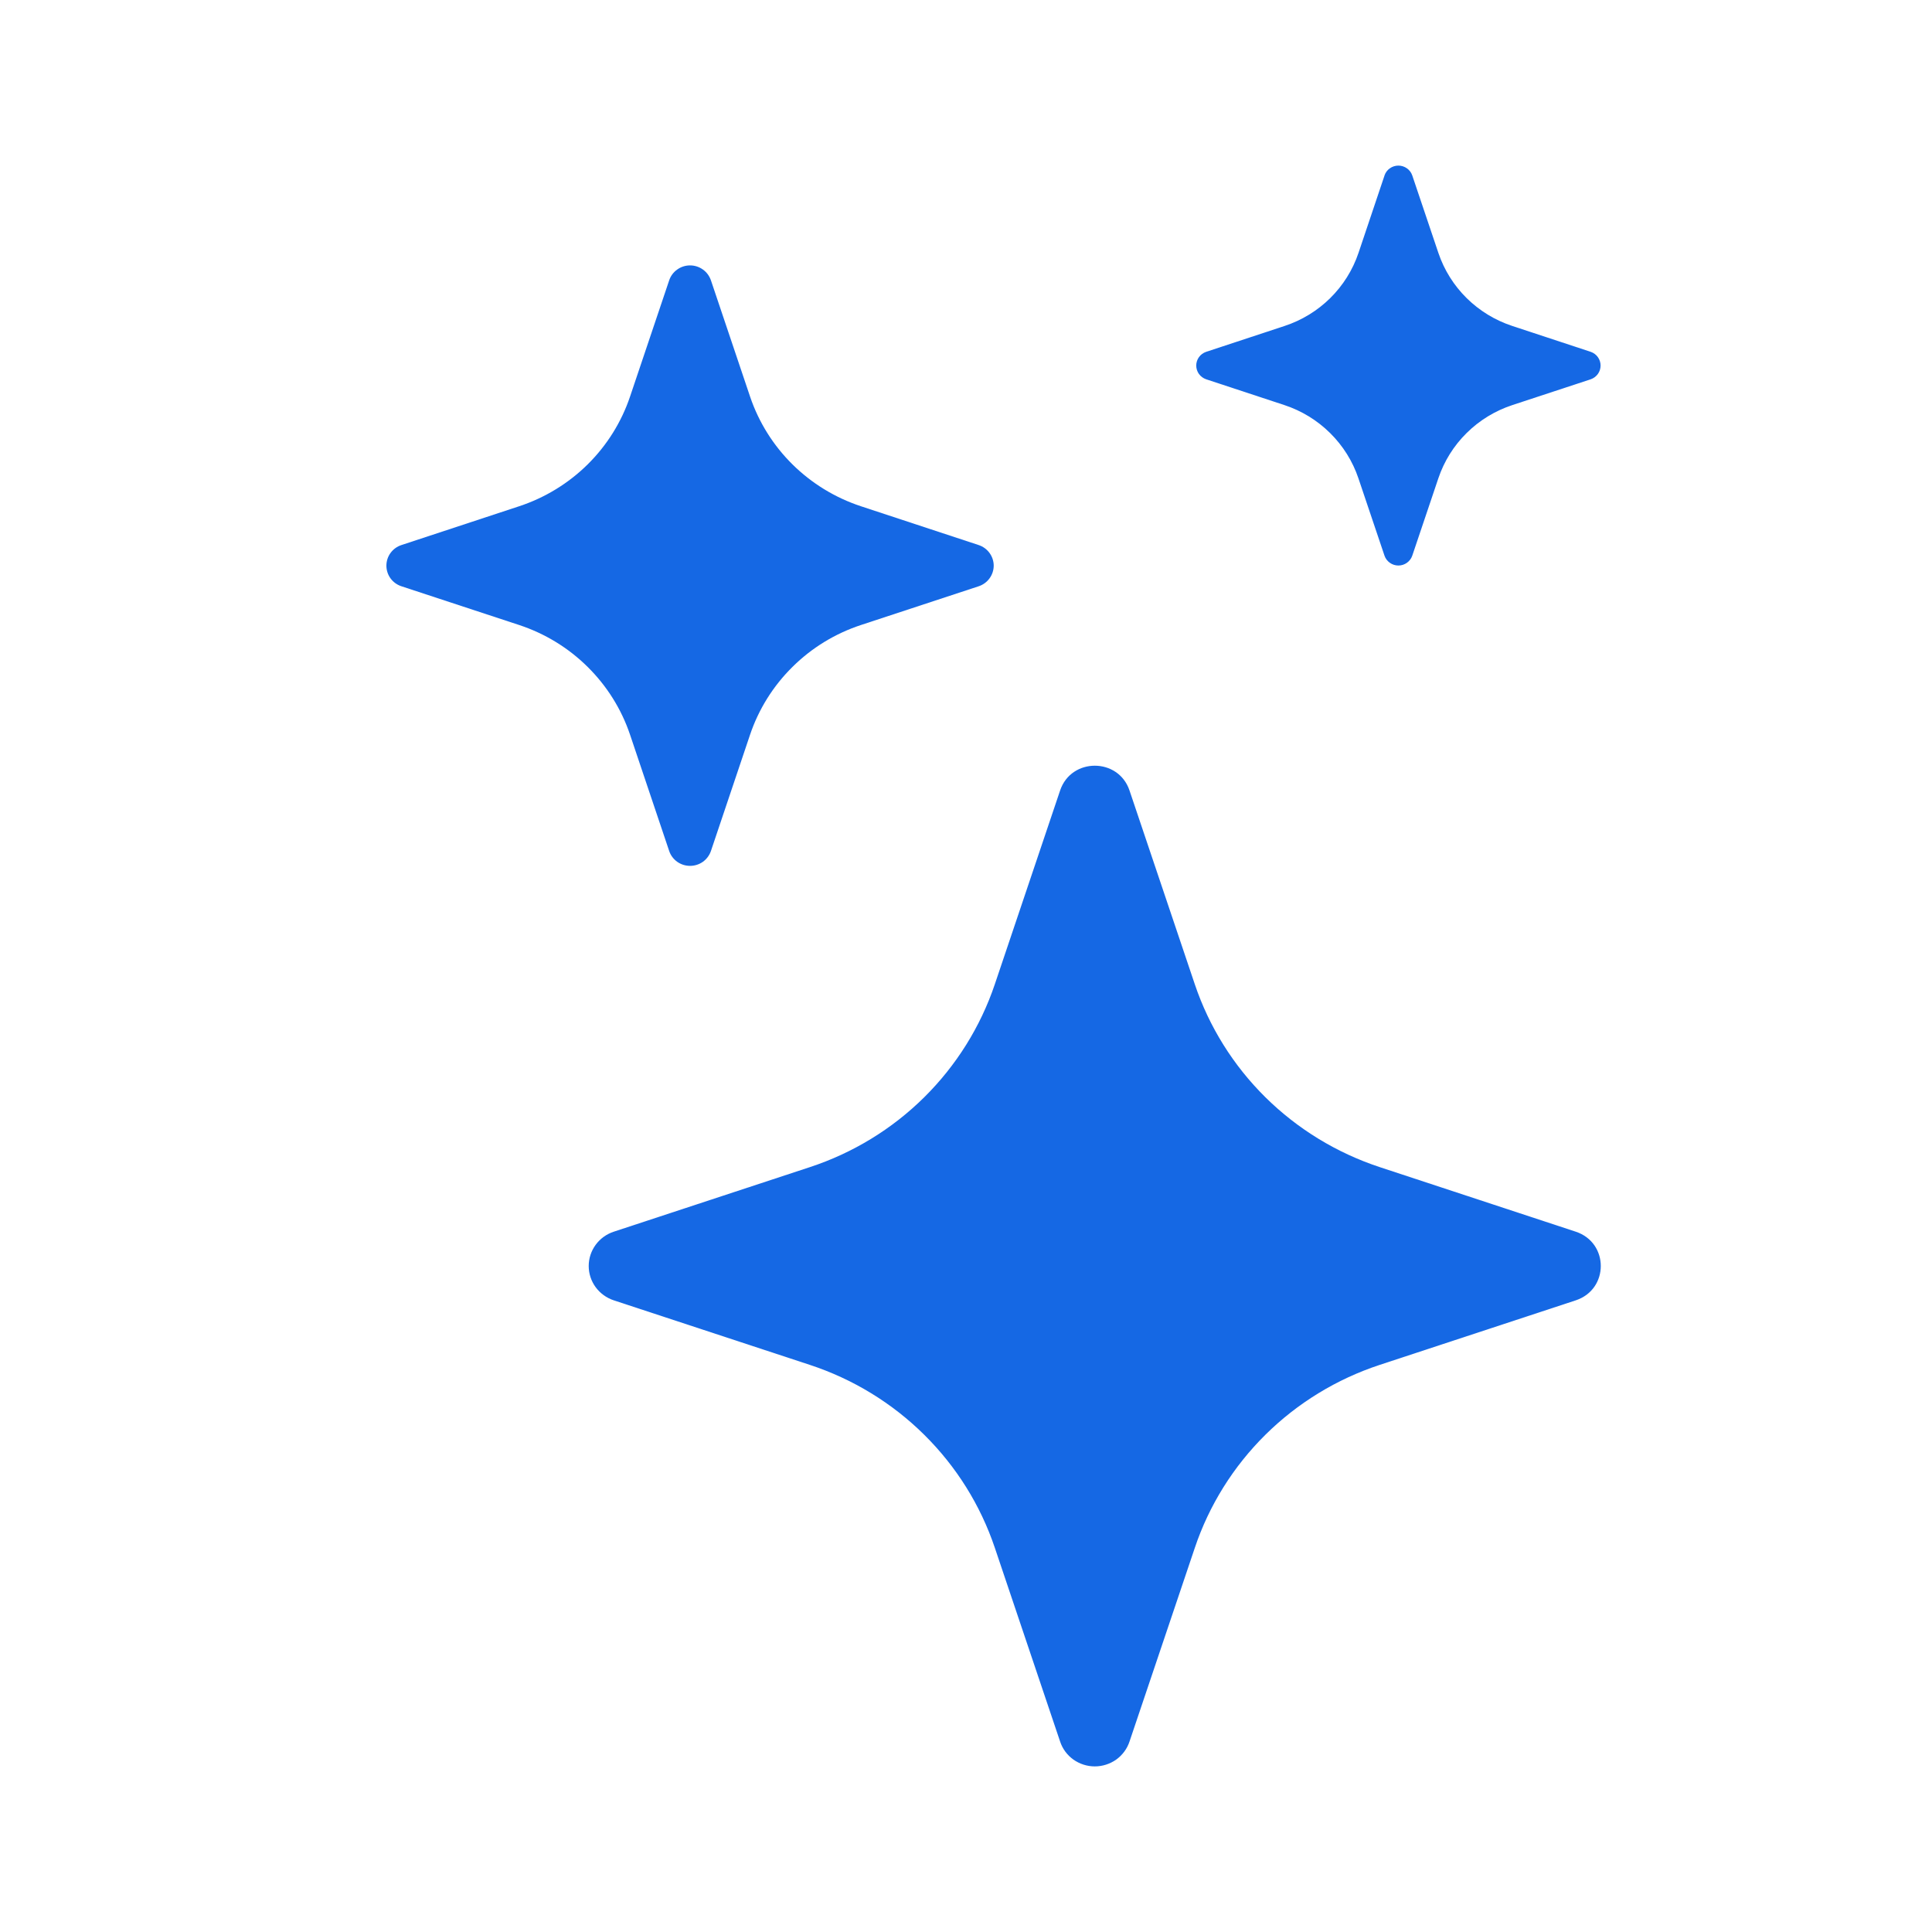 <?xml version="1.0" encoding="UTF-8"?> <svg xmlns="http://www.w3.org/2000/svg" width="35" height="35" viewBox="0 0 35 35" fill="none"><path d="M19.205 14.32C19.406 13.722 20.261 13.722 20.462 14.32L21.645 17.831C21.905 18.603 22.343 19.304 22.925 19.879C23.507 20.454 24.217 20.887 24.997 21.144L28.546 22.313C29.151 22.513 29.151 23.357 28.546 23.557L24.995 24.726C24.215 24.983 23.506 25.416 22.924 25.992C22.343 26.567 21.904 27.269 21.645 28.041L20.462 31.55C20.419 31.681 20.334 31.795 20.222 31.876C20.109 31.956 19.973 32 19.833 32C19.694 32 19.558 31.956 19.445 31.876C19.332 31.795 19.248 31.681 19.205 31.55L18.022 28.039C17.762 27.267 17.324 26.566 16.742 25.991C16.161 25.416 15.452 24.983 14.671 24.726L11.12 23.557C10.988 23.514 10.873 23.43 10.791 23.319C10.709 23.207 10.665 23.073 10.665 22.935C10.665 22.797 10.709 22.663 10.791 22.551C10.873 22.439 10.988 22.356 11.12 22.313L14.671 21.144C15.452 20.887 16.161 20.454 16.742 19.879C17.324 19.303 17.762 18.602 18.022 17.831L19.205 14.32V14.32ZM12.123 5.078C12.149 5 12.2 4.931 12.268 4.883C12.336 4.834 12.417 4.808 12.501 4.808C12.585 4.808 12.666 4.834 12.734 4.883C12.802 4.931 12.852 5 12.879 5.078L13.588 7.184C13.905 8.123 14.649 8.859 15.599 9.172L17.729 9.874C17.808 9.9 17.877 9.95 17.926 10.017C17.975 10.084 18.002 10.165 18.002 10.247C18.002 10.33 17.975 10.411 17.926 10.478C17.877 10.545 17.808 10.595 17.729 10.621L15.599 11.322C15.13 11.476 14.705 11.736 14.356 12.082C14.007 12.427 13.744 12.847 13.588 13.31L12.879 15.417C12.852 15.495 12.802 15.563 12.734 15.612C12.666 15.66 12.585 15.686 12.501 15.686C12.417 15.686 12.336 15.66 12.268 15.612C12.2 15.563 12.149 15.495 12.123 15.417L11.414 13.31C11.258 12.847 10.995 12.427 10.646 12.082C10.297 11.736 9.871 11.476 9.403 11.322L7.273 10.621C7.193 10.595 7.124 10.545 7.075 10.478C7.026 10.411 7 10.33 7 10.247C7 10.165 7.026 10.084 7.075 10.017C7.124 9.95 7.193 9.9 7.273 9.874L9.403 9.172C9.871 9.018 10.297 8.758 10.646 8.413C10.995 8.068 11.258 7.647 11.414 7.184L12.123 5.078V5.078ZM25.082 3.177C25.1 3.125 25.134 3.08 25.179 3.049C25.224 3.017 25.278 3 25.333 3C25.388 3 25.442 3.017 25.487 3.049C25.532 3.08 25.566 3.125 25.584 3.177L26.057 4.58C26.268 5.207 26.765 5.698 27.399 5.906L28.818 6.374C28.87 6.392 28.915 6.425 28.947 6.47C28.979 6.514 28.996 6.568 28.996 6.622C28.996 6.677 28.979 6.73 28.947 6.775C28.915 6.819 28.87 6.853 28.818 6.871L27.399 7.338C27.086 7.441 26.802 7.614 26.569 7.845C26.336 8.075 26.161 8.356 26.057 8.665L25.584 10.068C25.566 10.12 25.532 10.164 25.487 10.196C25.442 10.228 25.388 10.245 25.333 10.245C25.278 10.245 25.224 10.228 25.179 10.196C25.134 10.164 25.1 10.12 25.082 10.068L24.609 8.665C24.505 8.356 24.329 8.075 24.096 7.845C23.863 7.614 23.579 7.441 23.267 7.338L21.85 6.871C21.798 6.853 21.752 6.819 21.72 6.775C21.688 6.73 21.671 6.677 21.671 6.622C21.671 6.568 21.688 6.514 21.72 6.47C21.752 6.425 21.798 6.392 21.85 6.374L23.269 5.906C23.903 5.698 24.4 5.207 24.611 4.58L25.082 3.179V3.177Z" fill="#1568E4"></path></svg> 